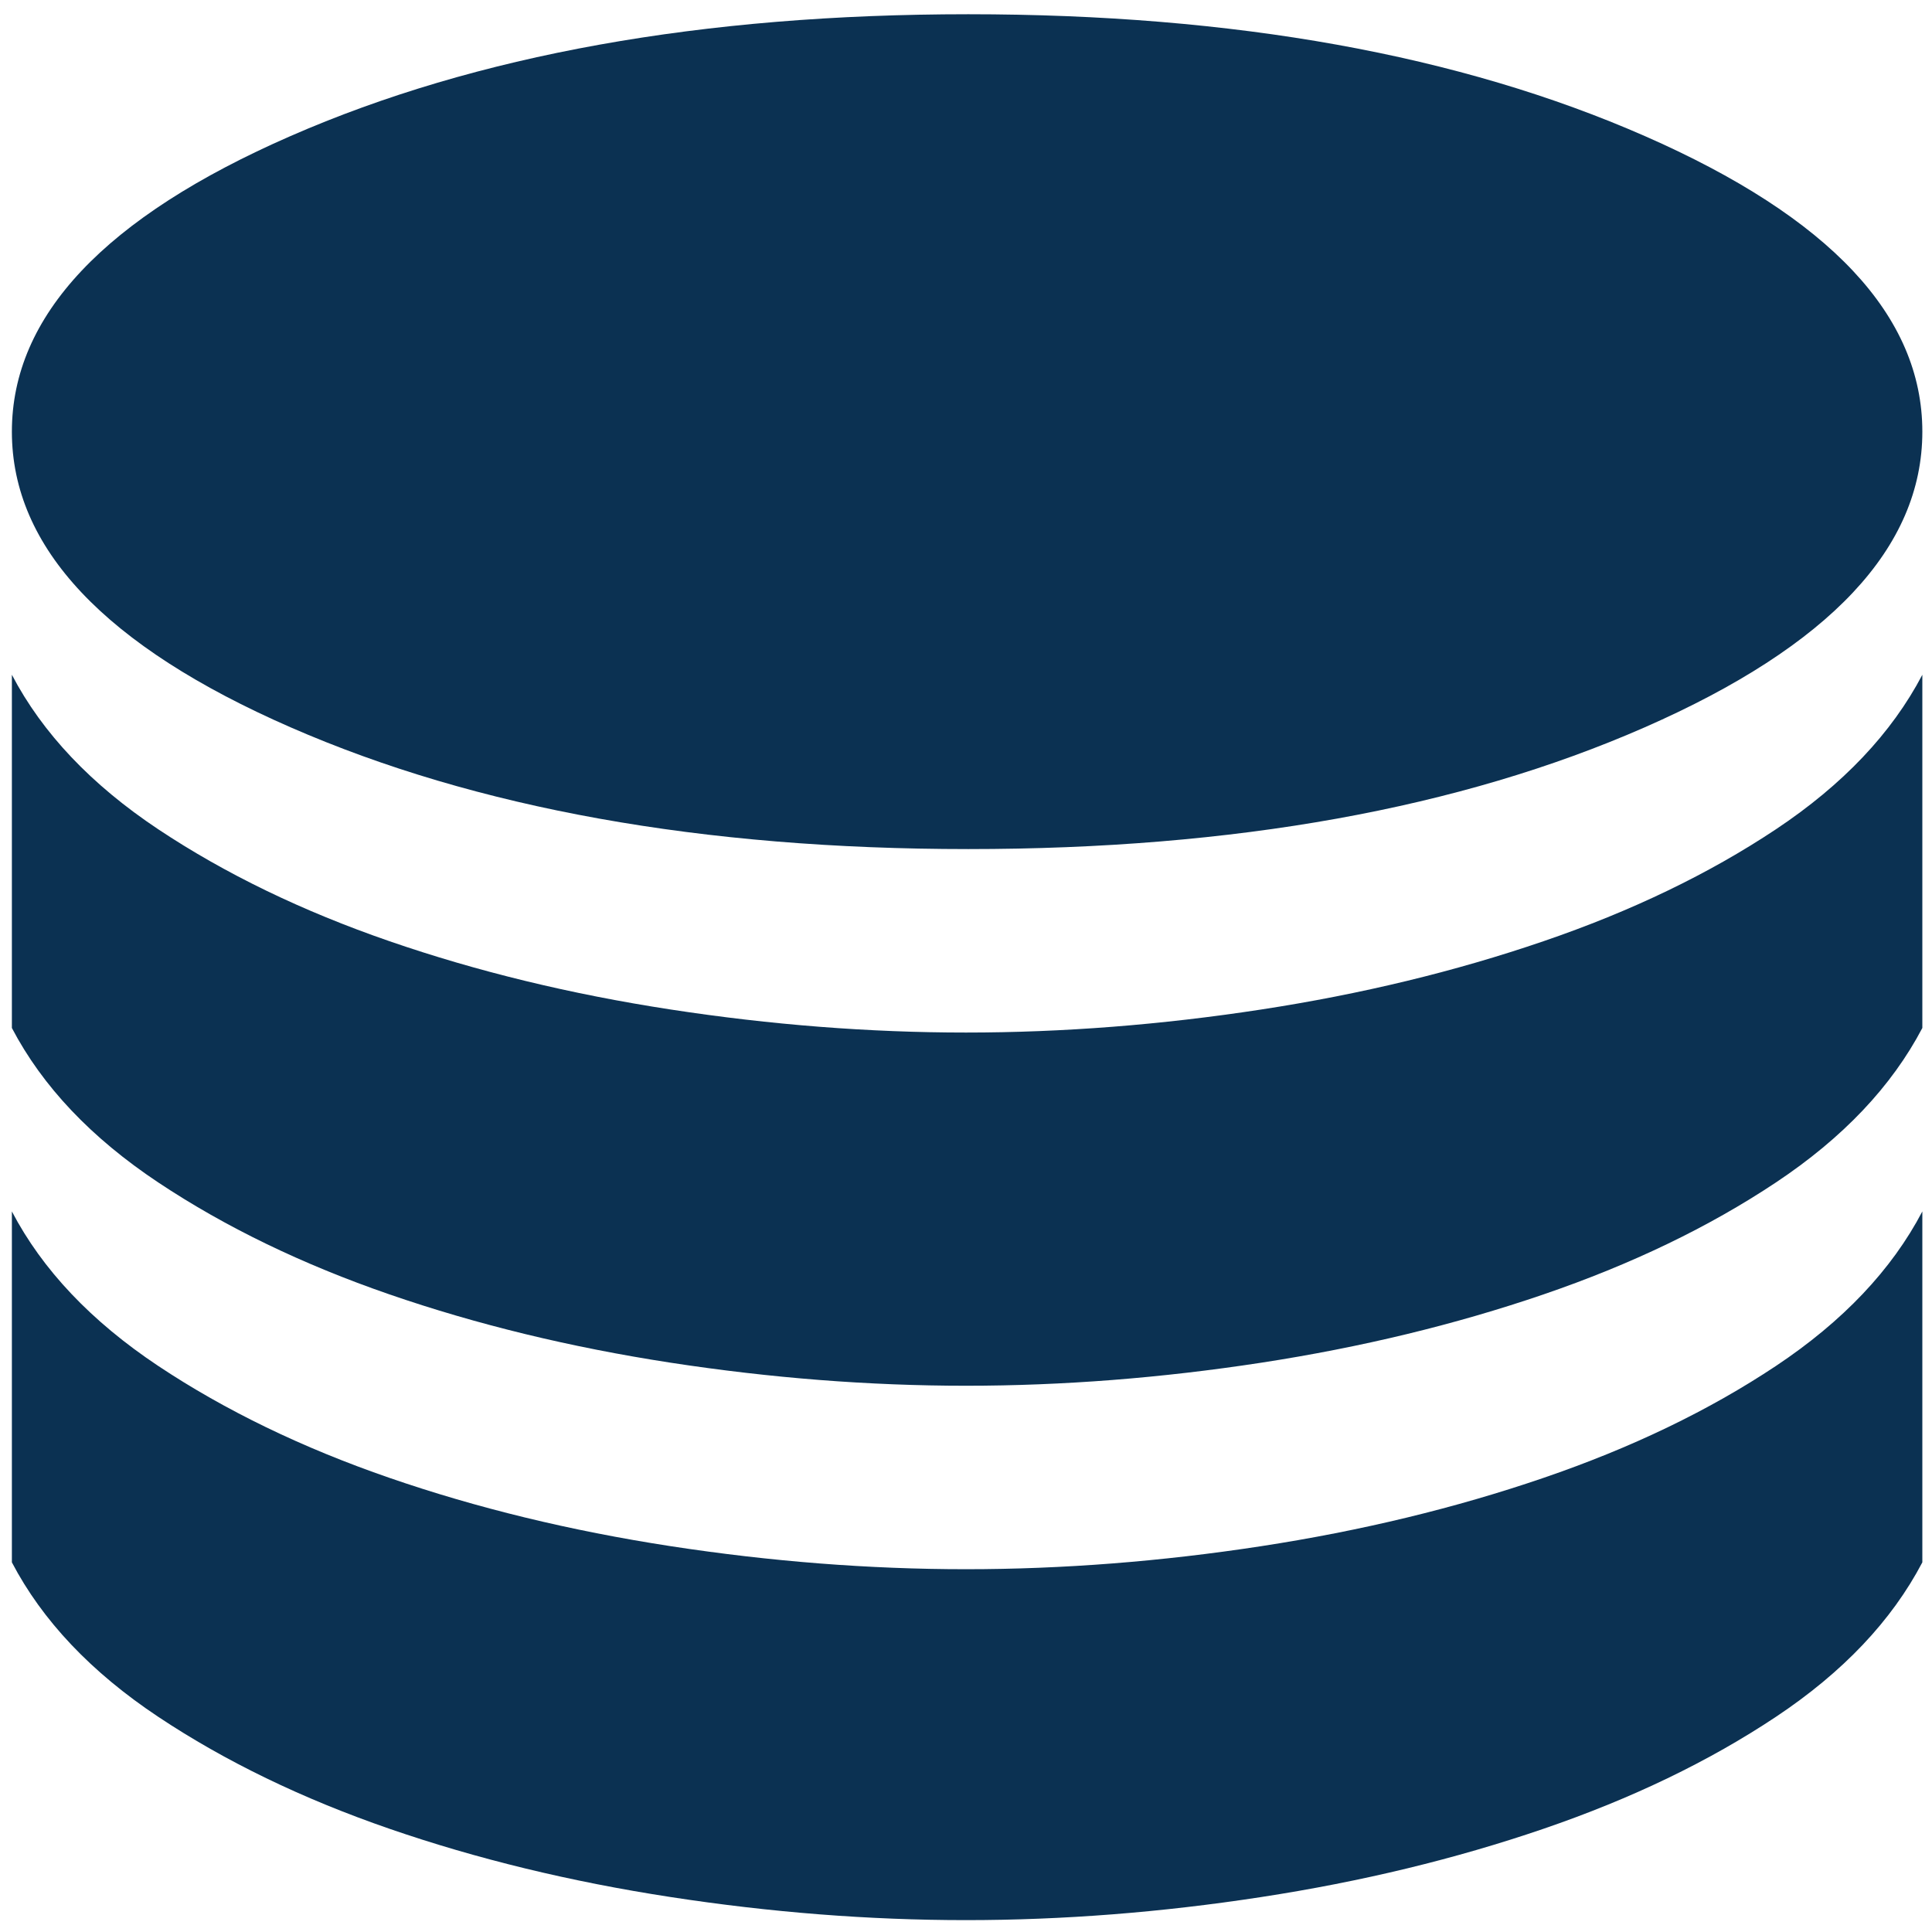 <svg width="54" height="54" viewBox="0 0 54 54" fill="none" xmlns="http://www.w3.org/2000/svg">
<path d="M27.063 23.732C34.499 23.732 40.802 22.597 45.973 20.328C51.144 18.059 53.73 15.305 53.73 12.065C53.73 8.826 51.144 6.071 45.973 3.803C40.802 1.533 34.499 0.398 27.063 0.398C19.627 0.398 13.313 1.533 8.12 3.803C2.928 6.071 0.332 8.826 0.332 12.065C0.332 15.305 2.928 18.059 8.12 20.328C13.313 22.597 19.627 23.732 27.063 23.732ZM26.999 28.86C29.704 28.86 32.455 28.645 35.252 28.216C38.049 27.787 40.678 27.151 43.139 26.308C45.601 25.467 47.768 24.423 49.639 23.178C51.511 21.931 52.874 20.492 53.73 18.86V28.732C52.874 30.364 51.511 31.803 49.639 33.049C47.768 34.295 45.601 35.338 43.139 36.18C40.678 37.022 38.049 37.658 35.252 38.088C32.455 38.517 29.704 38.732 26.999 38.732C24.294 38.732 21.543 38.517 18.745 38.088C15.949 37.658 13.33 37.022 10.889 36.18C8.45 35.338 6.294 34.295 4.422 33.049C2.55 31.803 1.186 30.364 0.332 28.732V18.86C1.186 20.492 2.55 21.931 4.422 23.178C6.294 24.423 8.45 25.467 10.889 26.308C13.33 27.151 15.949 27.787 18.745 28.216C21.543 28.645 24.294 28.86 26.999 28.86ZM26.999 43.86C29.704 43.86 32.455 43.645 35.252 43.216C38.049 42.786 40.678 42.151 43.139 41.308C45.601 40.467 47.768 39.423 49.639 38.178C51.511 36.931 52.874 35.492 53.73 33.86V43.668C52.874 45.3 51.511 46.739 49.639 47.985C47.768 49.231 45.601 50.274 43.139 51.116C40.678 51.958 38.049 52.594 35.252 53.023C32.455 53.453 29.704 53.668 26.999 53.668C24.294 53.668 21.543 53.453 18.745 53.023C15.949 52.594 13.33 51.958 10.889 51.116C8.45 50.274 6.294 49.231 4.422 47.985C2.55 46.739 1.186 45.3 0.332 43.668V33.86C1.186 35.492 2.55 36.931 4.422 38.178C6.294 39.423 8.45 40.467 10.889 41.308C13.33 42.151 15.949 42.786 18.745 43.216C21.543 43.645 24.294 43.86 26.999 43.86Z" fill="#0B3152"/>
</svg>
